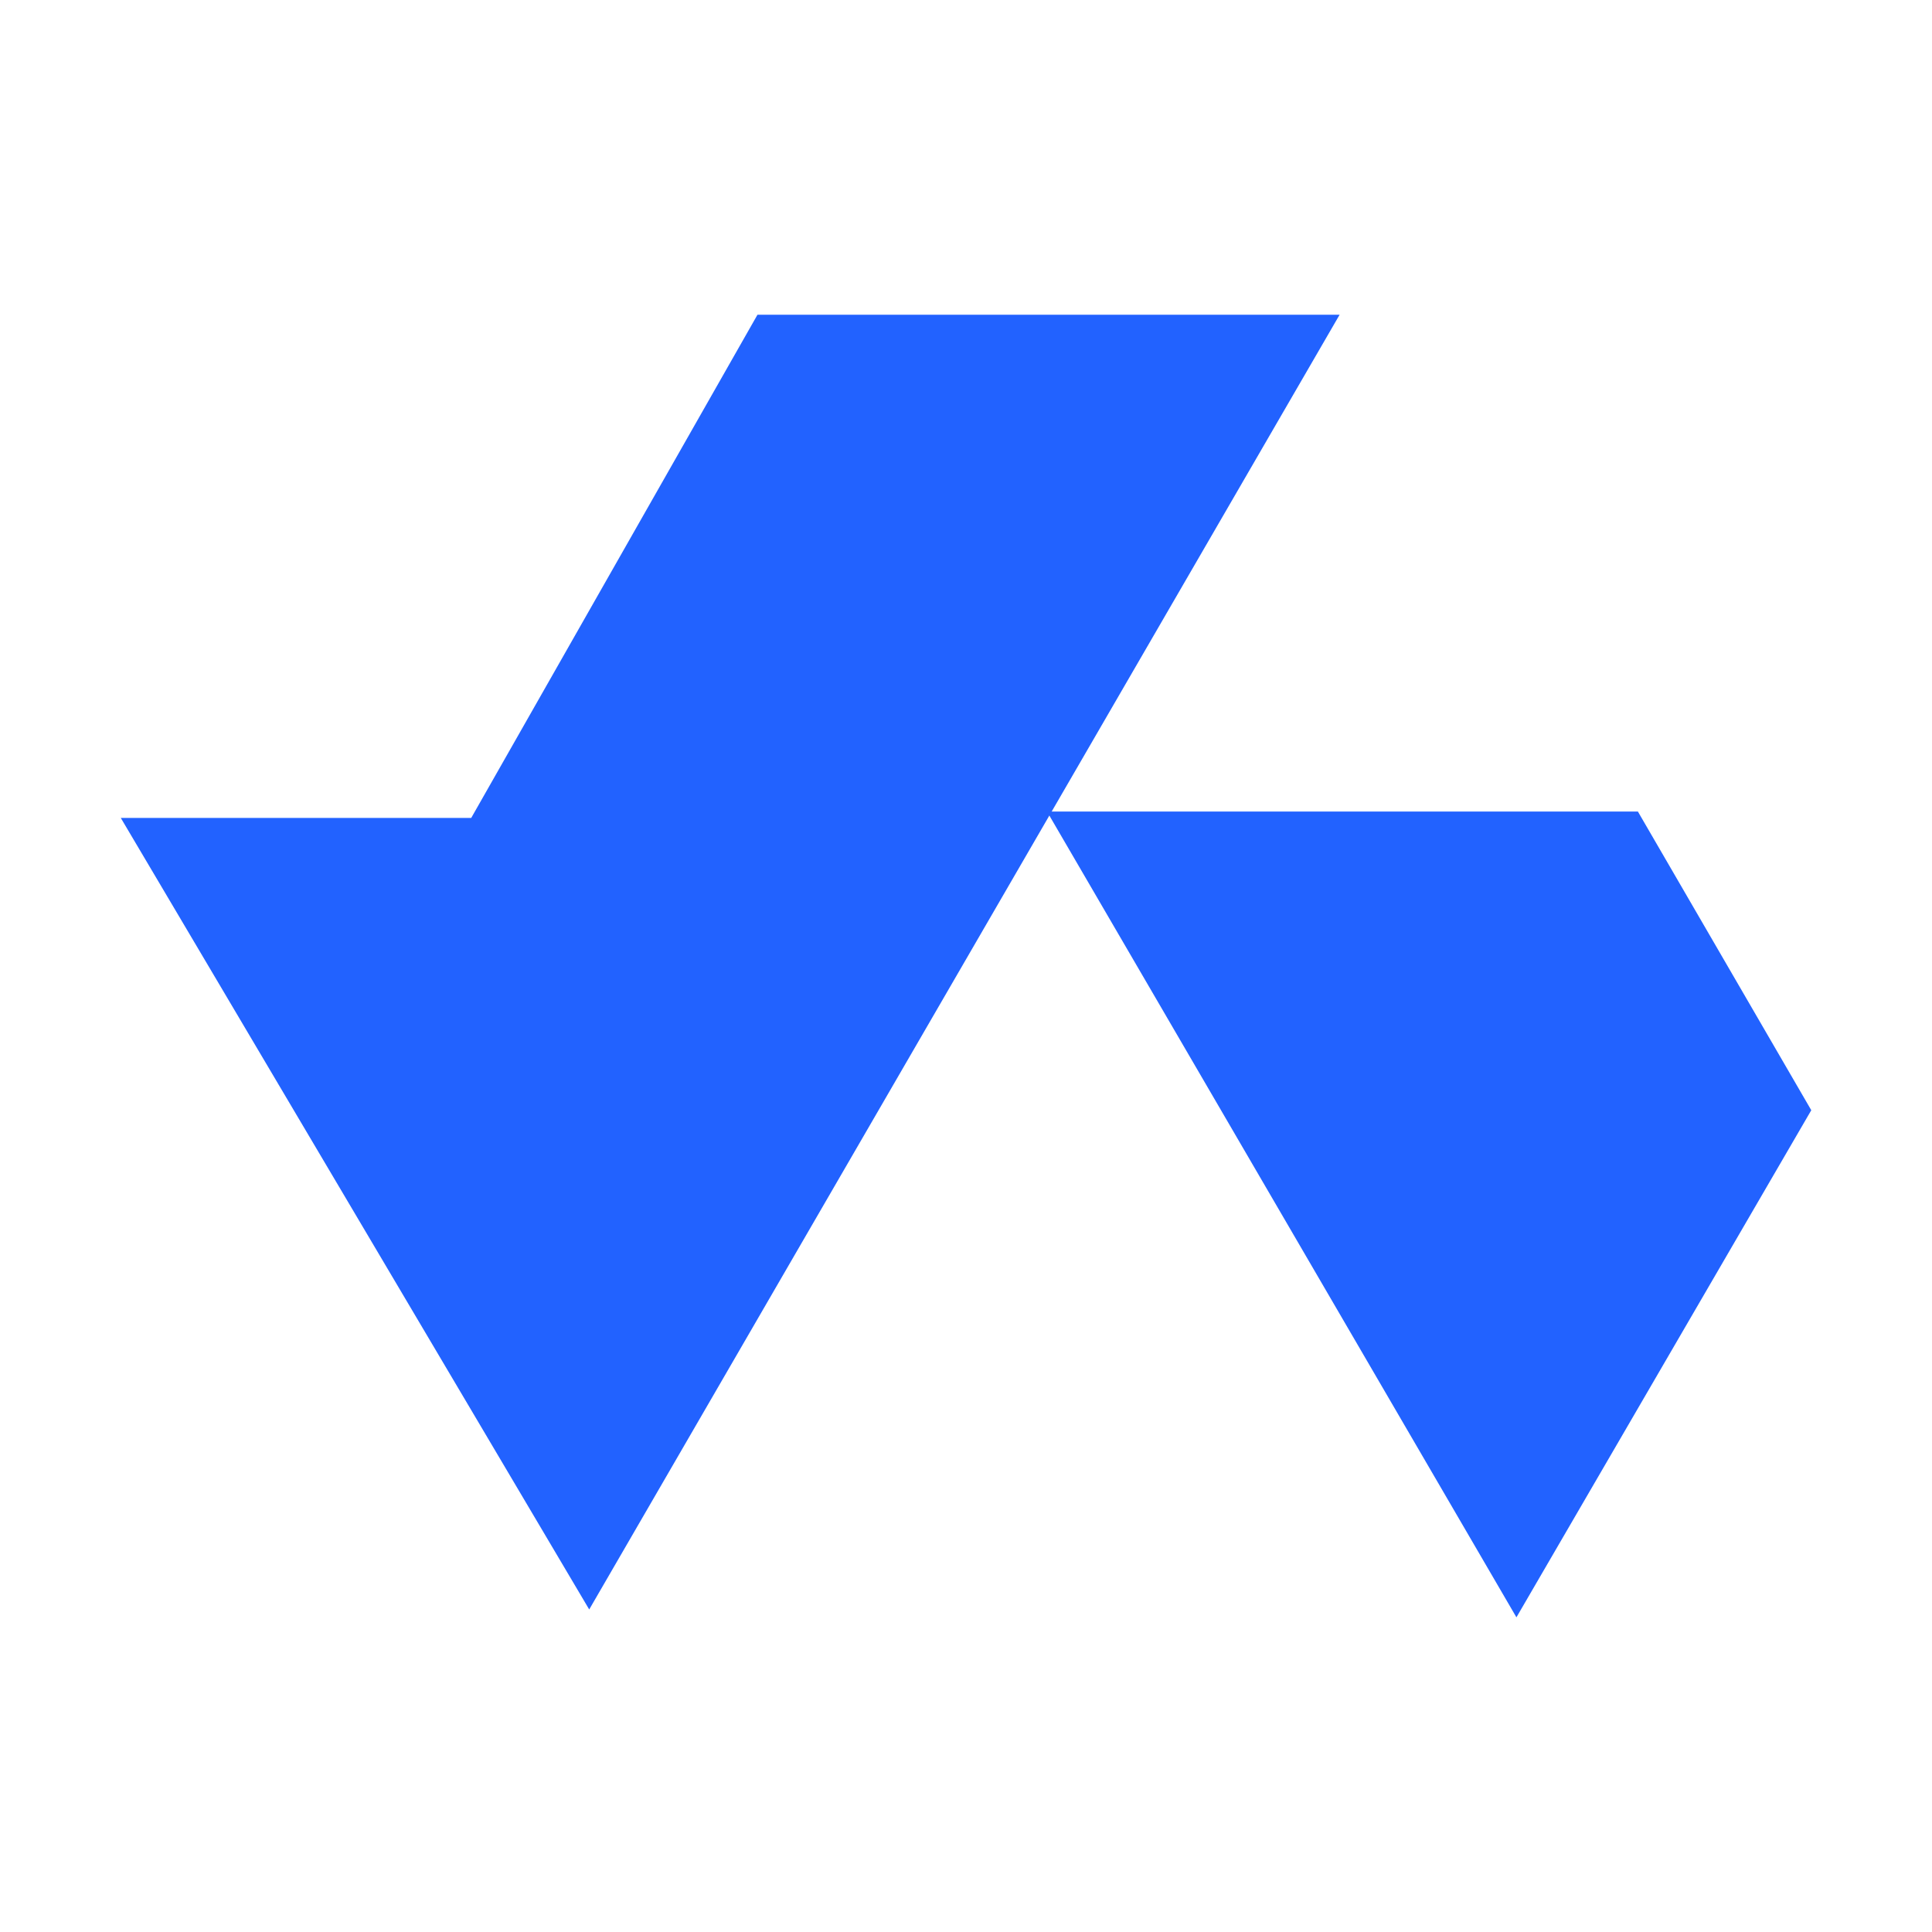 <svg width="80" height="80" viewBox="0 0 80 80" fill="none" xmlns="http://www.w3.org/2000/svg">
<path d="M24.398 66.645L5.002 33.869H19.512L31.365 13.033H55.47L24.398 66.645Z" fill="#2262FF"/>
<path d="M67.822 33.605H43.355L62.792 66.97L75.001 45.972L67.822 33.605Z" fill="#2262FF"/>
</svg>
